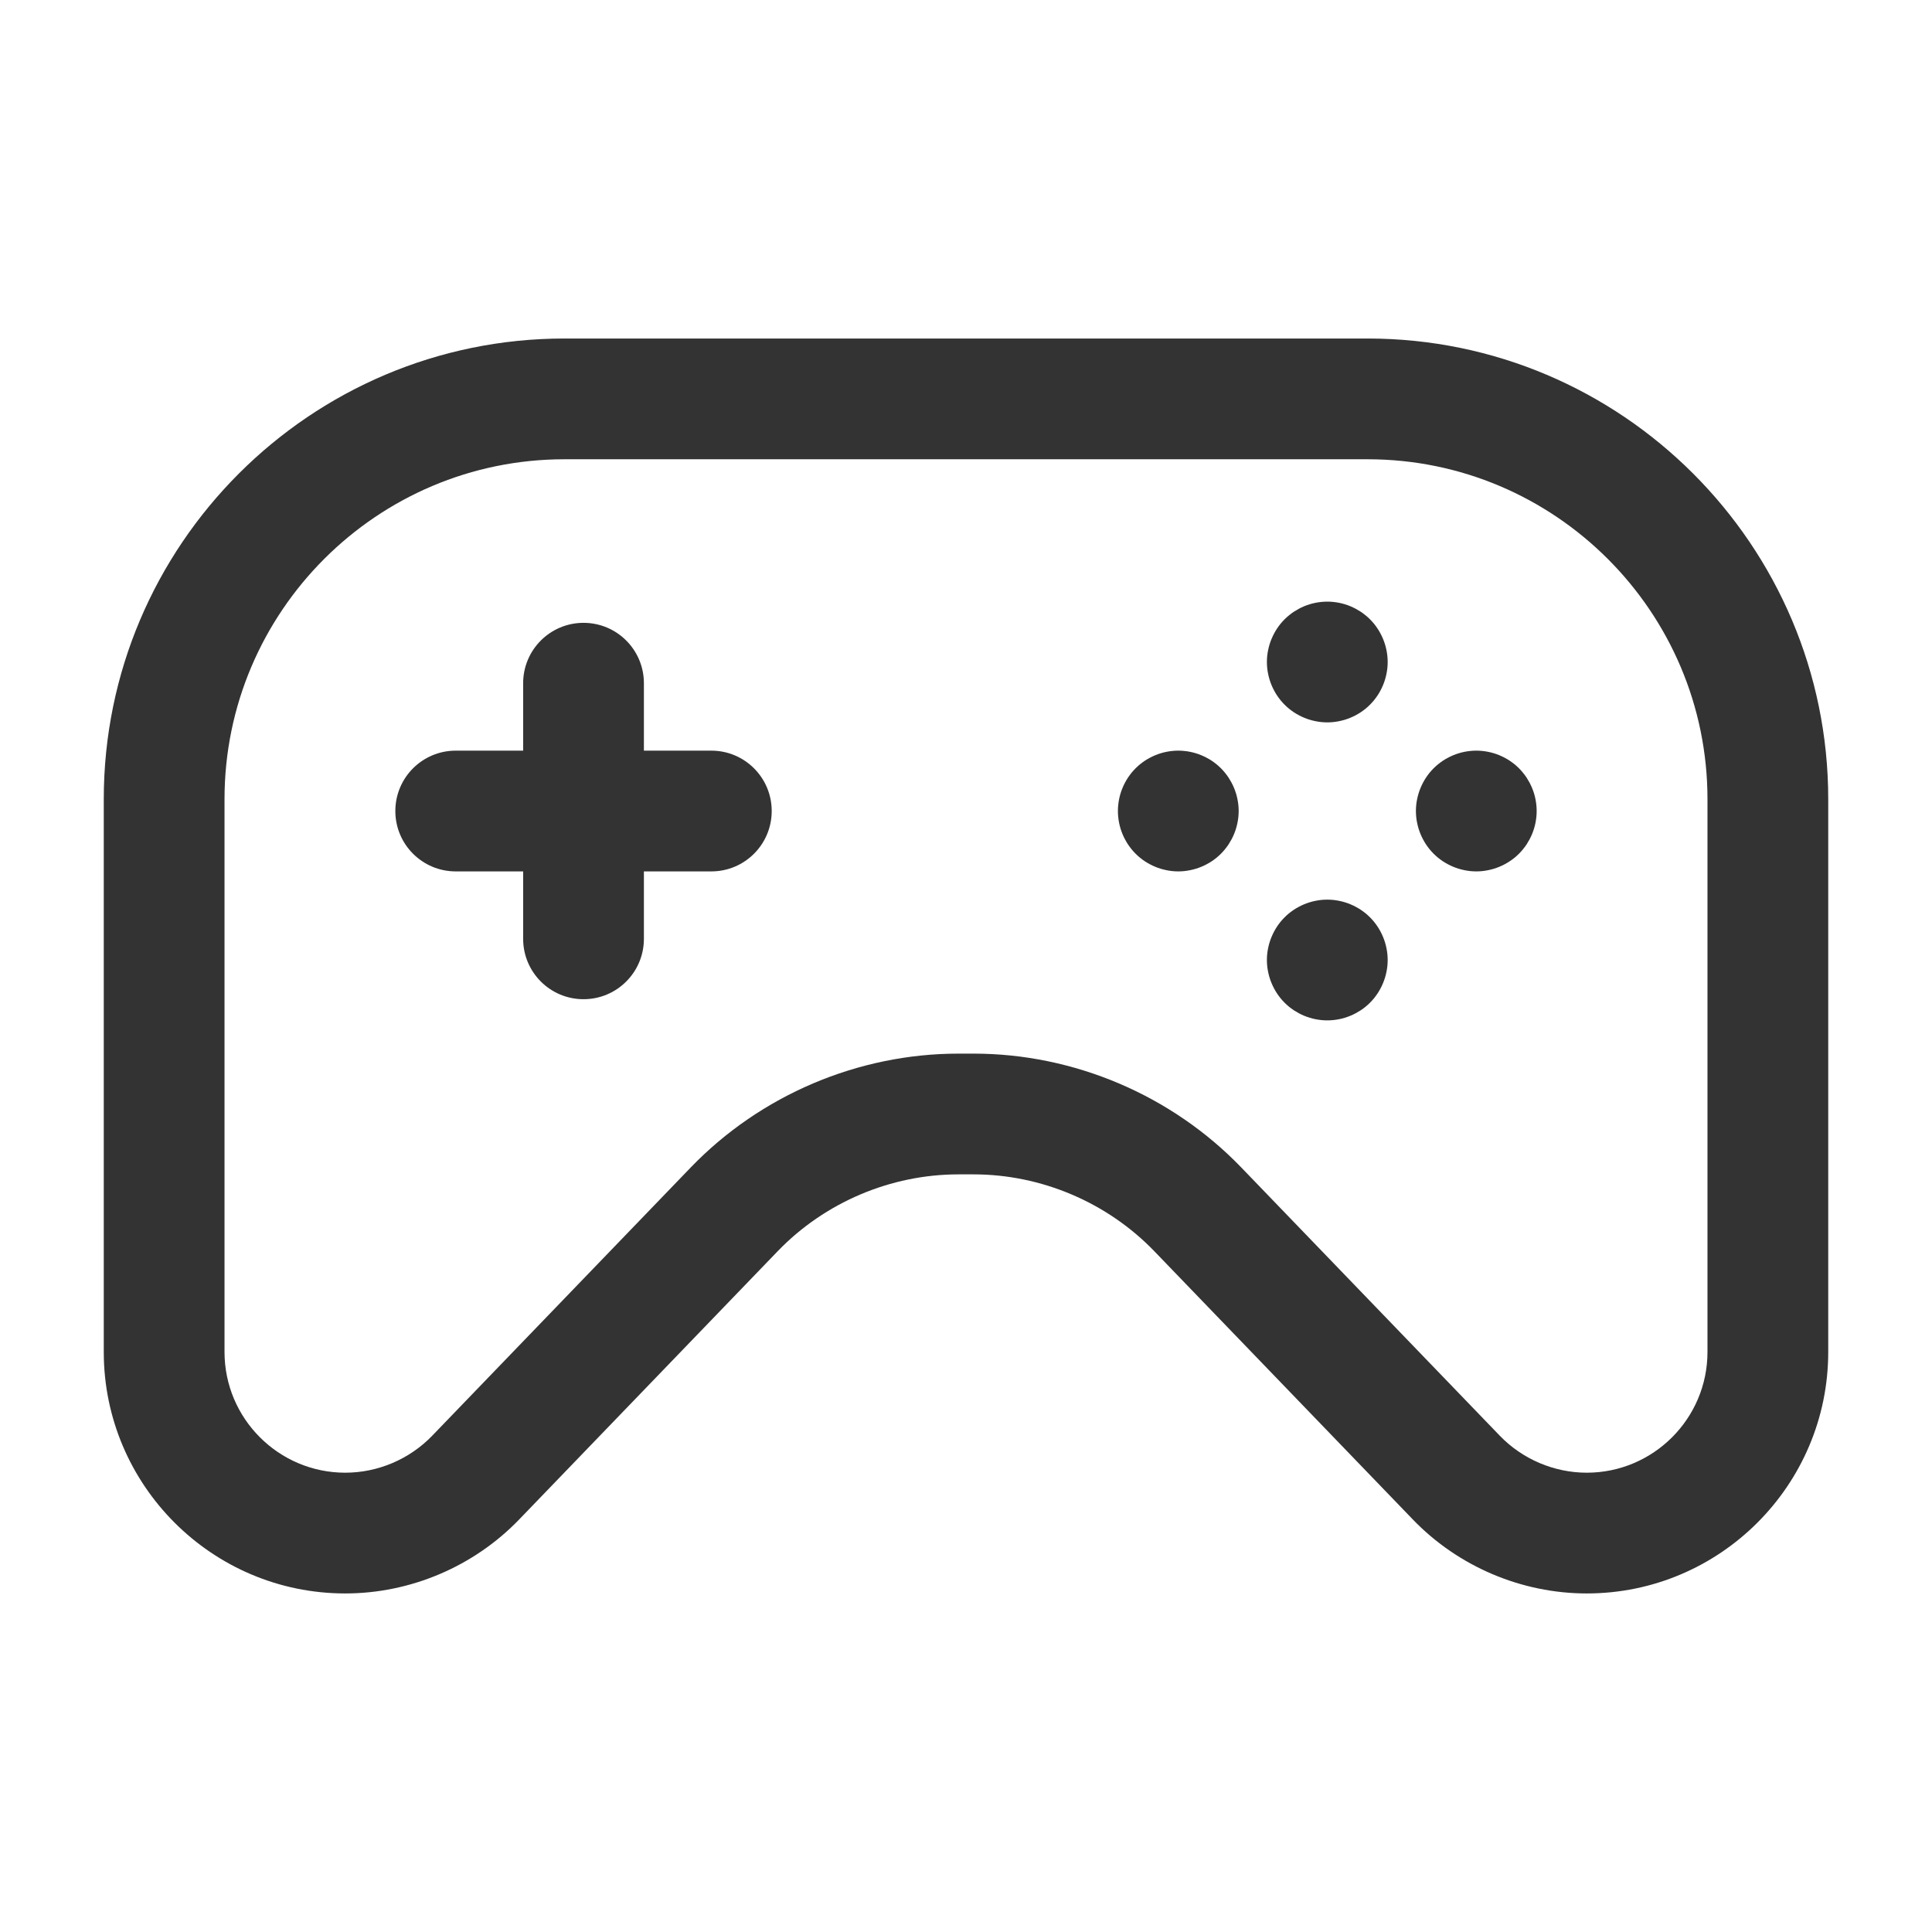 <?xml version="1.0" ?>
<!-- Uploaded to: SVG Repo, www.svgrepo.com, Generator: SVG Repo Mixer Tools -->
<svg width="800px" height="800px" viewBox="0 0 512 512" version="1.1" xml:space="preserve" xmlns="http://www.w3.org/2000/svg" xmlns:xlink="http://www.w3.org/1999/xlink">
<style type="text/css">
	.st0{fill:#333333;}
</style>
<g id="Layer_1"/>
<g id="Layer_2">
<g>
<path class="st0" d="M362.42,89.71H149.58c-67.32,0-122.08,54.76-122.08,122.08v146.5c0,35.29,28.71,63.99,63.99,63.99    c17.29,0,34.08-7.14,46.08-19.59l68.52-71.1c12.48-12.95,29.95-20.37,47.93-20.37h3.96c17.98,0,35.45,7.43,47.93,20.37l68.52,71.1    c12,12.45,28.79,19.59,46.08,19.59c35.29,0,63.99-28.71,63.99-63.99v-146.5C484.5,144.48,429.74,89.71,362.42,89.71z     M452.5,358.29c0,17.64-14.35,31.99-31.99,31.99c-8.64,0-17.04-3.57-23.04-9.79l-68.52-71.1c-18.48-19.17-44.34-30.17-70.97-30.17    h-3.96c-26.63,0-52.49,11-70.97,30.17l-68.52,71.1c-6,6.22-14.39,9.79-23.04,9.79c-17.64,0-31.99-14.35-31.99-31.99v-146.5    c0-49.67,40.41-90.08,90.08-90.08h212.84c49.67,0,90.08,40.41,90.08,90.08V358.29z"/>
<path class="st0" d="M188.51,198.93h-17.87v-17.87c0-8.84-7.16-16-16-16s-16,7.16-16,16v17.87h-17.87c-8.84,0-16,7.16-16,16    s7.16,16,16,16h17.87v17.87c0,8.84,7.16,16,16,16s16-7.16,16-16v-17.87h17.87c8.84,0,16-7.16,16-16S197.35,198.93,188.51,198.93z"/>
<path class="st0" d="M367.43,172.31c-0.1-0.51-0.23-1.02-0.38-1.52s-0.33-0.99-0.53-1.47c-0.2-0.48-0.42-0.96-0.67-1.42    c-0.24-0.46-0.51-0.91-0.8-1.34c-0.29-0.44-0.61-0.87-0.93-1.27c-0.34-0.4-0.69-0.8-1.06-1.17s-0.76-0.72-1.17-1.05    c-0.4-0.33-0.83-0.65-1.26-0.94c-0.44-0.28-0.89-0.55-1.35-0.8c-0.46-0.24-0.93-0.47-1.42-0.67c-0.48-0.2-0.97-0.38-1.47-0.53    s-1.01-0.28-1.52-0.38c-0.51-0.1-1.03-0.18-1.55-0.23c-1.04-0.11-2.1-0.11-3.15,0c-0.52,0.05-1.04,0.13-1.55,0.23    c-0.51,0.1-1.02,0.23-1.52,0.38s-0.99,0.33-1.48,0.53c-0.48,0.2-0.95,0.43-1.41,0.67c-0.46,0.25-0.91,0.52-1.35,0.8    c-0.43,0.29-0.86,0.61-1.26,0.94c-0.41,0.33-0.8,0.68-1.17,1.05s-0.72,0.77-1.06,1.17c-0.33,0.4-0.64,0.83-0.93,1.27    c-0.29,0.43-0.56,0.88-0.8,1.34s-0.47,0.94-0.67,1.42c-0.2,0.48-0.38,0.97-0.53,1.47c-0.15,0.5-0.28,1.01-0.38,1.52    c-0.11,0.51-0.18,1.03-0.24,1.55c-0.05,0.52-0.08,1.05-0.08,1.58c0,0.52,0.03,1.05,0.08,1.57c0.06,0.52,0.13,1.04,0.24,1.55    c0.1,0.51,0.23,1.02,0.38,1.52c0.15,0.5,0.33,1,0.53,1.48c0.2,0.48,0.42,0.95,0.67,1.41c0.24,0.46,0.51,0.92,0.8,1.35    c0.29,0.43,0.6,0.86,0.93,1.26c0.34,0.41,0.69,0.8,1.06,1.17s0.76,0.73,1.17,1.06c0.4,0.33,0.83,0.64,1.26,0.93    c0.44,0.29,0.89,0.56,1.35,0.8c0.46,0.25,0.93,0.47,1.41,0.67c0.49,0.2,0.98,0.38,1.48,0.53c0.5,0.15,1.01,0.28,1.52,0.38    c0.51,0.11,1.03,0.18,1.55,0.24c0.52,0.05,1.05,0.08,1.58,0.08c0.52,0,1.05-0.03,1.57-0.08c0.52-0.06,1.04-0.13,1.55-0.24    c0.51-0.1,1.02-0.23,1.52-0.38c0.5-0.15,0.99-0.33,1.47-0.53c0.49-0.2,0.96-0.42,1.42-0.67c0.46-0.24,0.91-0.51,1.35-0.8    c0.43-0.29,0.86-0.6,1.26-0.93c0.41-0.33,0.8-0.69,1.17-1.06s0.72-0.76,1.06-1.17c0.32-0.4,0.64-0.83,0.93-1.26    c0.29-0.43,0.56-0.89,0.8-1.35c0.25-0.46,0.47-0.93,0.67-1.41c0.2-0.48,0.38-0.98,0.53-1.48s0.28-1.01,0.38-1.52    c0.11-0.51,0.18-1.03,0.24-1.55c0.05-0.52,0.08-1.05,0.08-1.57c0-0.53-0.03-1.06-0.08-1.58    C367.61,173.34,367.54,172.82,367.43,172.31z"/>
<path class="st0" d="M367.43,251.29c-0.1-0.51-0.23-1.02-0.38-1.52s-0.33-0.99-0.53-1.47c-0.2-0.49-0.42-0.96-0.67-1.42    c-0.24-0.46-0.51-0.91-0.8-1.35c-0.29-0.43-0.61-0.86-0.93-1.26c-0.34-0.41-0.69-0.8-1.06-1.17s-0.76-0.72-1.17-1.06    c-0.4-0.32-0.83-0.64-1.26-0.93c-0.44-0.29-0.89-0.56-1.35-0.8c-0.46-0.25-0.93-0.47-1.42-0.67c-0.48-0.2-0.97-0.38-1.47-0.53    c-0.5-0.15-1.01-0.28-1.52-0.38c-0.51-0.11-1.03-0.18-1.55-0.24c-1.04-0.1-2.1-0.1-3.15,0c-0.52,0.06-1.04,0.13-1.55,0.24    c-0.51,0.1-1.02,0.23-1.52,0.38c-0.5,0.15-0.99,0.33-1.48,0.53c-0.48,0.2-0.95,0.42-1.41,0.67c-0.46,0.24-0.91,0.51-1.35,0.8    c-0.43,0.29-0.86,0.61-1.26,0.93c-0.41,0.34-0.8,0.69-1.17,1.06s-0.72,0.76-1.06,1.17c-0.33,0.4-0.64,0.83-0.93,1.26    c-0.29,0.44-0.56,0.89-0.8,1.35s-0.47,0.93-0.67,1.42c-0.2,0.48-0.38,0.97-0.53,1.47c-0.15,0.5-0.28,1.01-0.38,1.52    c-0.11,0.51-0.18,1.03-0.24,1.55c-0.05,0.52-0.08,1.05-0.08,1.57c0,0.53,0.03,1.06,0.08,1.58c0.06,0.52,0.13,1.04,0.24,1.55    c0.1,0.51,0.23,1.02,0.38,1.52c0.15,0.5,0.33,0.99,0.53,1.47c0.2,0.49,0.43,0.96,0.67,1.42s0.51,0.91,0.8,1.35    c0.29,0.43,0.6,0.86,0.93,1.26c0.34,0.41,0.69,0.8,1.06,1.17s0.76,0.72,1.17,1.06c0.4,0.32,0.83,0.64,1.26,0.93    c0.44,0.28,0.89,0.55,1.35,0.8c0.46,0.24,0.93,0.47,1.41,0.67c0.49,0.2,0.98,0.37,1.48,0.53c0.5,0.15,1.01,0.28,1.52,0.38    c0.51,0.1,1.03,0.18,1.55,0.23c0.52,0.06,1.05,0.08,1.58,0.08c0.52,0,1.05-0.02,1.57-0.08c0.52-0.05,1.04-0.13,1.55-0.23    c0.51-0.1,1.02-0.23,1.52-0.38c0.5-0.16,0.99-0.33,1.47-0.53c0.49-0.2,0.96-0.43,1.42-0.67c0.46-0.25,0.91-0.52,1.35-0.8    c0.43-0.29,0.86-0.61,1.26-0.93c0.41-0.34,0.8-0.69,1.17-1.06s0.72-0.76,1.06-1.17c0.32-0.4,0.64-0.83,0.93-1.26    c0.29-0.44,0.56-0.89,0.8-1.35c0.25-0.46,0.47-0.93,0.67-1.42c0.2-0.48,0.38-0.97,0.53-1.47s0.28-1.01,0.38-1.52    c0.11-0.51,0.18-1.03,0.24-1.55c0.05-0.52,0.08-1.05,0.08-1.58c0-0.52-0.03-1.05-0.08-1.57    C367.61,252.32,367.54,251.8,367.43,251.29z"/>
<path class="st0" d="M406.92,211.8c-0.1-0.51-0.23-1.02-0.38-1.52c-0.16-0.5-0.33-0.99-0.53-1.47c-0.2-0.48-0.43-0.96-0.67-1.42    c-0.25-0.46-0.52-0.91-0.8-1.35c-0.29-0.43-0.61-0.86-0.94-1.26c-0.33-0.41-0.68-0.8-1.05-1.17c-0.37-0.37-0.76-0.72-1.17-1.06    c-0.4-0.32-0.83-0.64-1.26-0.93c-0.44-0.29-0.89-0.56-1.35-0.8c-0.46-0.24-0.93-0.47-1.41-0.67c-0.49-0.2-0.98-0.38-1.48-0.53    c-0.5-0.15-1.01-0.28-1.52-0.38c-0.51-0.1-1.03-0.18-1.55-0.23c-1.05-0.11-2.1-0.11-3.15,0c-0.52,0.05-1.04,0.13-1.55,0.23    c-0.51,0.1-1.02,0.23-1.52,0.38c-0.5,0.15-1,0.33-1.48,0.53c-0.48,0.2-0.95,0.43-1.41,0.67c-0.46,0.24-0.92,0.51-1.35,0.8    s-0.86,0.61-1.26,0.93c-0.41,0.34-0.8,0.69-1.17,1.06c-0.37,0.37-0.72,0.76-1.06,1.17c-0.33,0.4-0.64,0.83-0.93,1.26    c-0.29,0.44-0.56,0.89-0.8,1.35c-0.25,0.46-0.47,0.94-0.67,1.42c-0.2,0.48-0.38,0.97-0.53,1.47s-0.28,1.01-0.38,1.52    c-0.11,0.51-0.19,1.03-0.24,1.55c-0.05,0.52-0.08,1.05-0.08,1.58c0,0.52,0.03,1.05,0.08,1.57c0.05,0.52,0.13,1.04,0.24,1.55    c0.1,0.51,0.23,1.02,0.38,1.52s0.33,0.99,0.53,1.48c0.2,0.48,0.42,0.95,0.67,1.41c0.24,0.46,0.51,0.91,0.8,1.35    c0.29,0.43,0.6,0.86,0.93,1.26c0.34,0.41,0.69,0.8,1.06,1.17c0.37,0.37,0.76,0.72,1.17,1.06c0.4,0.33,0.83,0.64,1.26,0.93    c0.44,0.29,0.89,0.56,1.35,0.8c0.46,0.25,0.93,0.47,1.41,0.67c0.49,0.2,0.98,0.38,1.48,0.53c0.5,0.15,1.01,0.28,1.52,0.38    c0.51,0.11,1.03,0.18,1.55,0.24c0.52,0.05,1.05,0.08,1.57,0.08c0.53,0,1.06-0.03,1.58-0.08c0.52-0.06,1.04-0.13,1.55-0.24    c0.51-0.1,1.02-0.23,1.52-0.38c0.5-0.15,0.99-0.33,1.47-0.53c0.48-0.2,0.96-0.42,1.42-0.67c0.46-0.24,0.91-0.51,1.34-0.8    c0.44-0.29,0.87-0.6,1.27-0.93c0.4-0.34,0.8-0.69,1.17-1.06c0.37-0.37,0.72-0.76,1.05-1.17c0.33-0.4,0.65-0.83,0.94-1.26    c0.28-0.44,0.55-0.89,0.8-1.35c0.24-0.46,0.47-0.93,0.67-1.41c0.2-0.49,0.37-0.98,0.53-1.48c0.15-0.5,0.28-1.01,0.38-1.52    c0.1-0.51,0.18-1.03,0.23-1.55c0.06-0.52,0.08-1.05,0.08-1.57c0-0.53-0.02-1.06-0.08-1.58    C407.1,212.83,407.02,212.31,406.92,211.8z"/>
<path class="st0" d="M327.94,211.8c-0.1-0.51-0.23-1.02-0.38-1.52c-0.15-0.5-0.33-0.99-0.53-1.47c-0.2-0.49-0.43-0.96-0.67-1.42    c-0.25-0.46-0.52-0.91-0.8-1.35c-0.29-0.43-0.61-0.86-0.94-1.26c-0.33-0.41-0.68-0.8-1.05-1.17c-0.37-0.37-0.76-0.72-1.17-1.06    c-0.4-0.32-0.83-0.64-1.26-0.93c-0.44-0.29-0.89-0.56-1.35-0.8c-0.46-0.24-0.93-0.47-1.42-0.67c-0.48-0.2-0.97-0.38-1.47-0.53    c-0.5-0.15-1.01-0.28-1.52-0.38c-0.51-0.1-1.03-0.18-1.55-0.23c-1.05-0.11-2.1-0.11-3.15,0c-0.52,0.05-1.04,0.13-1.55,0.23    c-0.51,0.1-1.02,0.23-1.52,0.38c-0.5,0.15-0.99,0.33-1.48,0.53c-0.48,0.2-0.95,0.43-1.41,0.67c-0.46,0.24-0.91,0.51-1.35,0.8    c-0.43,0.29-0.86,0.61-1.26,0.93c-0.41,0.34-0.8,0.69-1.17,1.06c-0.37,0.37-0.72,0.76-1.06,1.17c-0.32,0.4-0.64,0.83-0.93,1.26    c-0.29,0.44-0.56,0.89-0.8,1.35c-0.25,0.46-0.47,0.93-0.67,1.42c-0.2,0.48-0.38,0.97-0.53,1.47c-0.15,0.5-0.28,1.01-0.38,1.52    c-0.1,0.51-0.18,1.03-0.23,1.55c-0.06,0.52-0.08,1.05-0.08,1.58c0,0.52,0.02,1.05,0.08,1.57c0.05,0.52,0.13,1.04,0.23,1.55    c0.1,0.51,0.23,1.02,0.38,1.52c0.15,0.5,0.33,0.99,0.53,1.48c0.2,0.48,0.42,0.95,0.67,1.41c0.24,0.46,0.51,0.91,0.8,1.35    c0.29,0.43,0.61,0.86,0.93,1.26c0.34,0.41,0.69,0.8,1.06,1.17c0.37,0.37,0.76,0.72,1.17,1.06c0.4,0.33,0.83,0.64,1.26,0.93    c0.44,0.29,0.89,0.56,1.35,0.8c0.46,0.25,0.93,0.47,1.42,0.67c0.48,0.2,0.97,0.38,1.47,0.53c0.5,0.15,1.01,0.28,1.52,0.38    c0.51,0.11,1.03,0.18,1.55,0.24c0.52,0.05,1.05,0.08,1.58,0.08c0.52,0,1.05-0.03,1.57-0.08c0.52-0.06,1.04-0.13,1.55-0.24    c0.51-0.1,1.02-0.23,1.52-0.38c0.5-0.15,0.99-0.33,1.47-0.53c0.49-0.2,0.96-0.42,1.42-0.67c0.46-0.24,0.91-0.51,1.35-0.8    c0.43-0.29,0.86-0.6,1.26-0.93c0.41-0.34,0.8-0.69,1.17-1.06c0.37-0.37,0.72-0.76,1.05-1.17c0.33-0.4,0.65-0.83,0.94-1.26    c0.28-0.44,0.55-0.89,0.8-1.35c0.24-0.46,0.47-0.93,0.67-1.41c0.2-0.49,0.38-0.98,0.53-1.48c0.15-0.5,0.28-1.01,0.38-1.52    c0.11-0.51,0.18-1.03,0.24-1.55c0.05-0.52,0.08-1.05,0.08-1.57c0-0.53-0.03-1.06-0.08-1.58    C328.12,212.83,328.05,212.31,327.94,211.8z"/>
</g>
</g>
</svg>